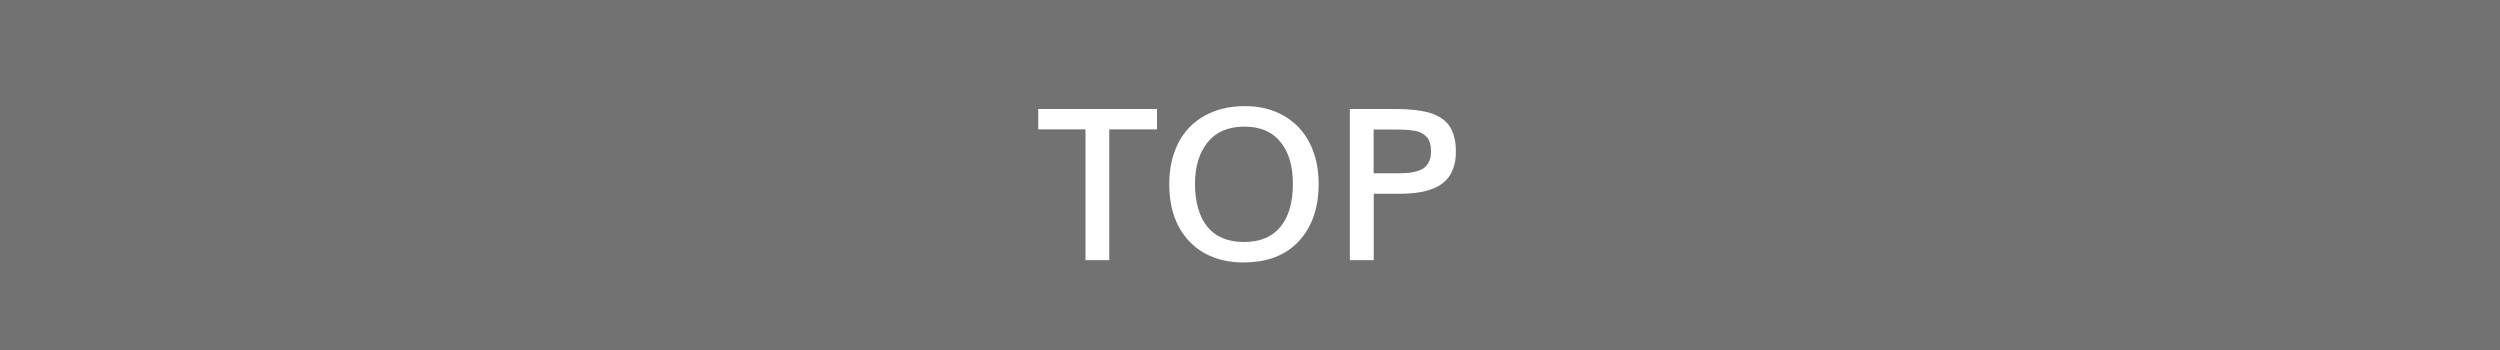 <?xml version="1.0" encoding="UTF-8"?><svg id="_編集モード" xmlns="http://www.w3.org/2000/svg" viewBox="0 0 200 28"><defs><style>.cls-1{fill:#fff;}.cls-2{fill:#727272;}</style></defs><rect class="cls-2" width="200" height="28"/><path class="cls-1" d="m86.84,20.81v-10.46h-3.78v-1.63h9.5v1.63h-3.82v10.46h-1.91Z"/><path class="cls-1" d="m99.55,21c-1.87,0-3.34-.57-4.41-1.7-1.07-1.13-1.6-2.66-1.6-4.58,0-1.23.24-2.31.71-3.25s1.17-1.67,2.08-2.19,2-.79,3.24-.79,2.25.26,3.15.78c.9.52,1.59,1.25,2.06,2.19.48.94.71,2.02.71,3.25,0,1.92-.53,3.45-1.58,4.58-1.05,1.13-2.51,1.7-4.37,1.7Zm-.03-1.64c1.29,0,2.26-.41,2.92-1.22.66-.81.99-1.95.99-3.42s-.33-2.54-.99-3.36c-.66-.82-1.62-1.23-2.89-1.23s-2.25.41-2.93,1.24c-.68.83-1.02,1.94-1.02,3.35s.33,2.61.99,3.42c.66.81,1.64,1.22,2.93,1.22Z"/><path class="cls-1" d="m107.99,20.81v-12.09h3.45c.45,0,.84,0,1.18.03.34.02.69.06,1.06.12.37.06.68.14.95.24.26.1.52.23.76.4.24.17.44.37.59.61.15.23.27.52.36.86.09.34.13.72.13,1.15,0,.51-.07.96-.21,1.34-.14.38-.33.71-.59.96-.25.26-.57.47-.96.63s-.81.28-1.26.34c-.46.07-.98.1-1.56.1h-1.99v5.31h-1.91Zm1.91-6.95h1.96c.34,0,.63-.01.89-.04.25-.03.5-.08.72-.16.23-.08.41-.18.55-.31s.25-.29.34-.5.12-.45.12-.72-.03-.51-.09-.71-.15-.36-.28-.49c-.13-.13-.27-.23-.42-.31s-.35-.14-.61-.17c-.25-.04-.49-.06-.72-.07s-.51-.02-.87-.02h-1.6v3.5Z"/></svg>